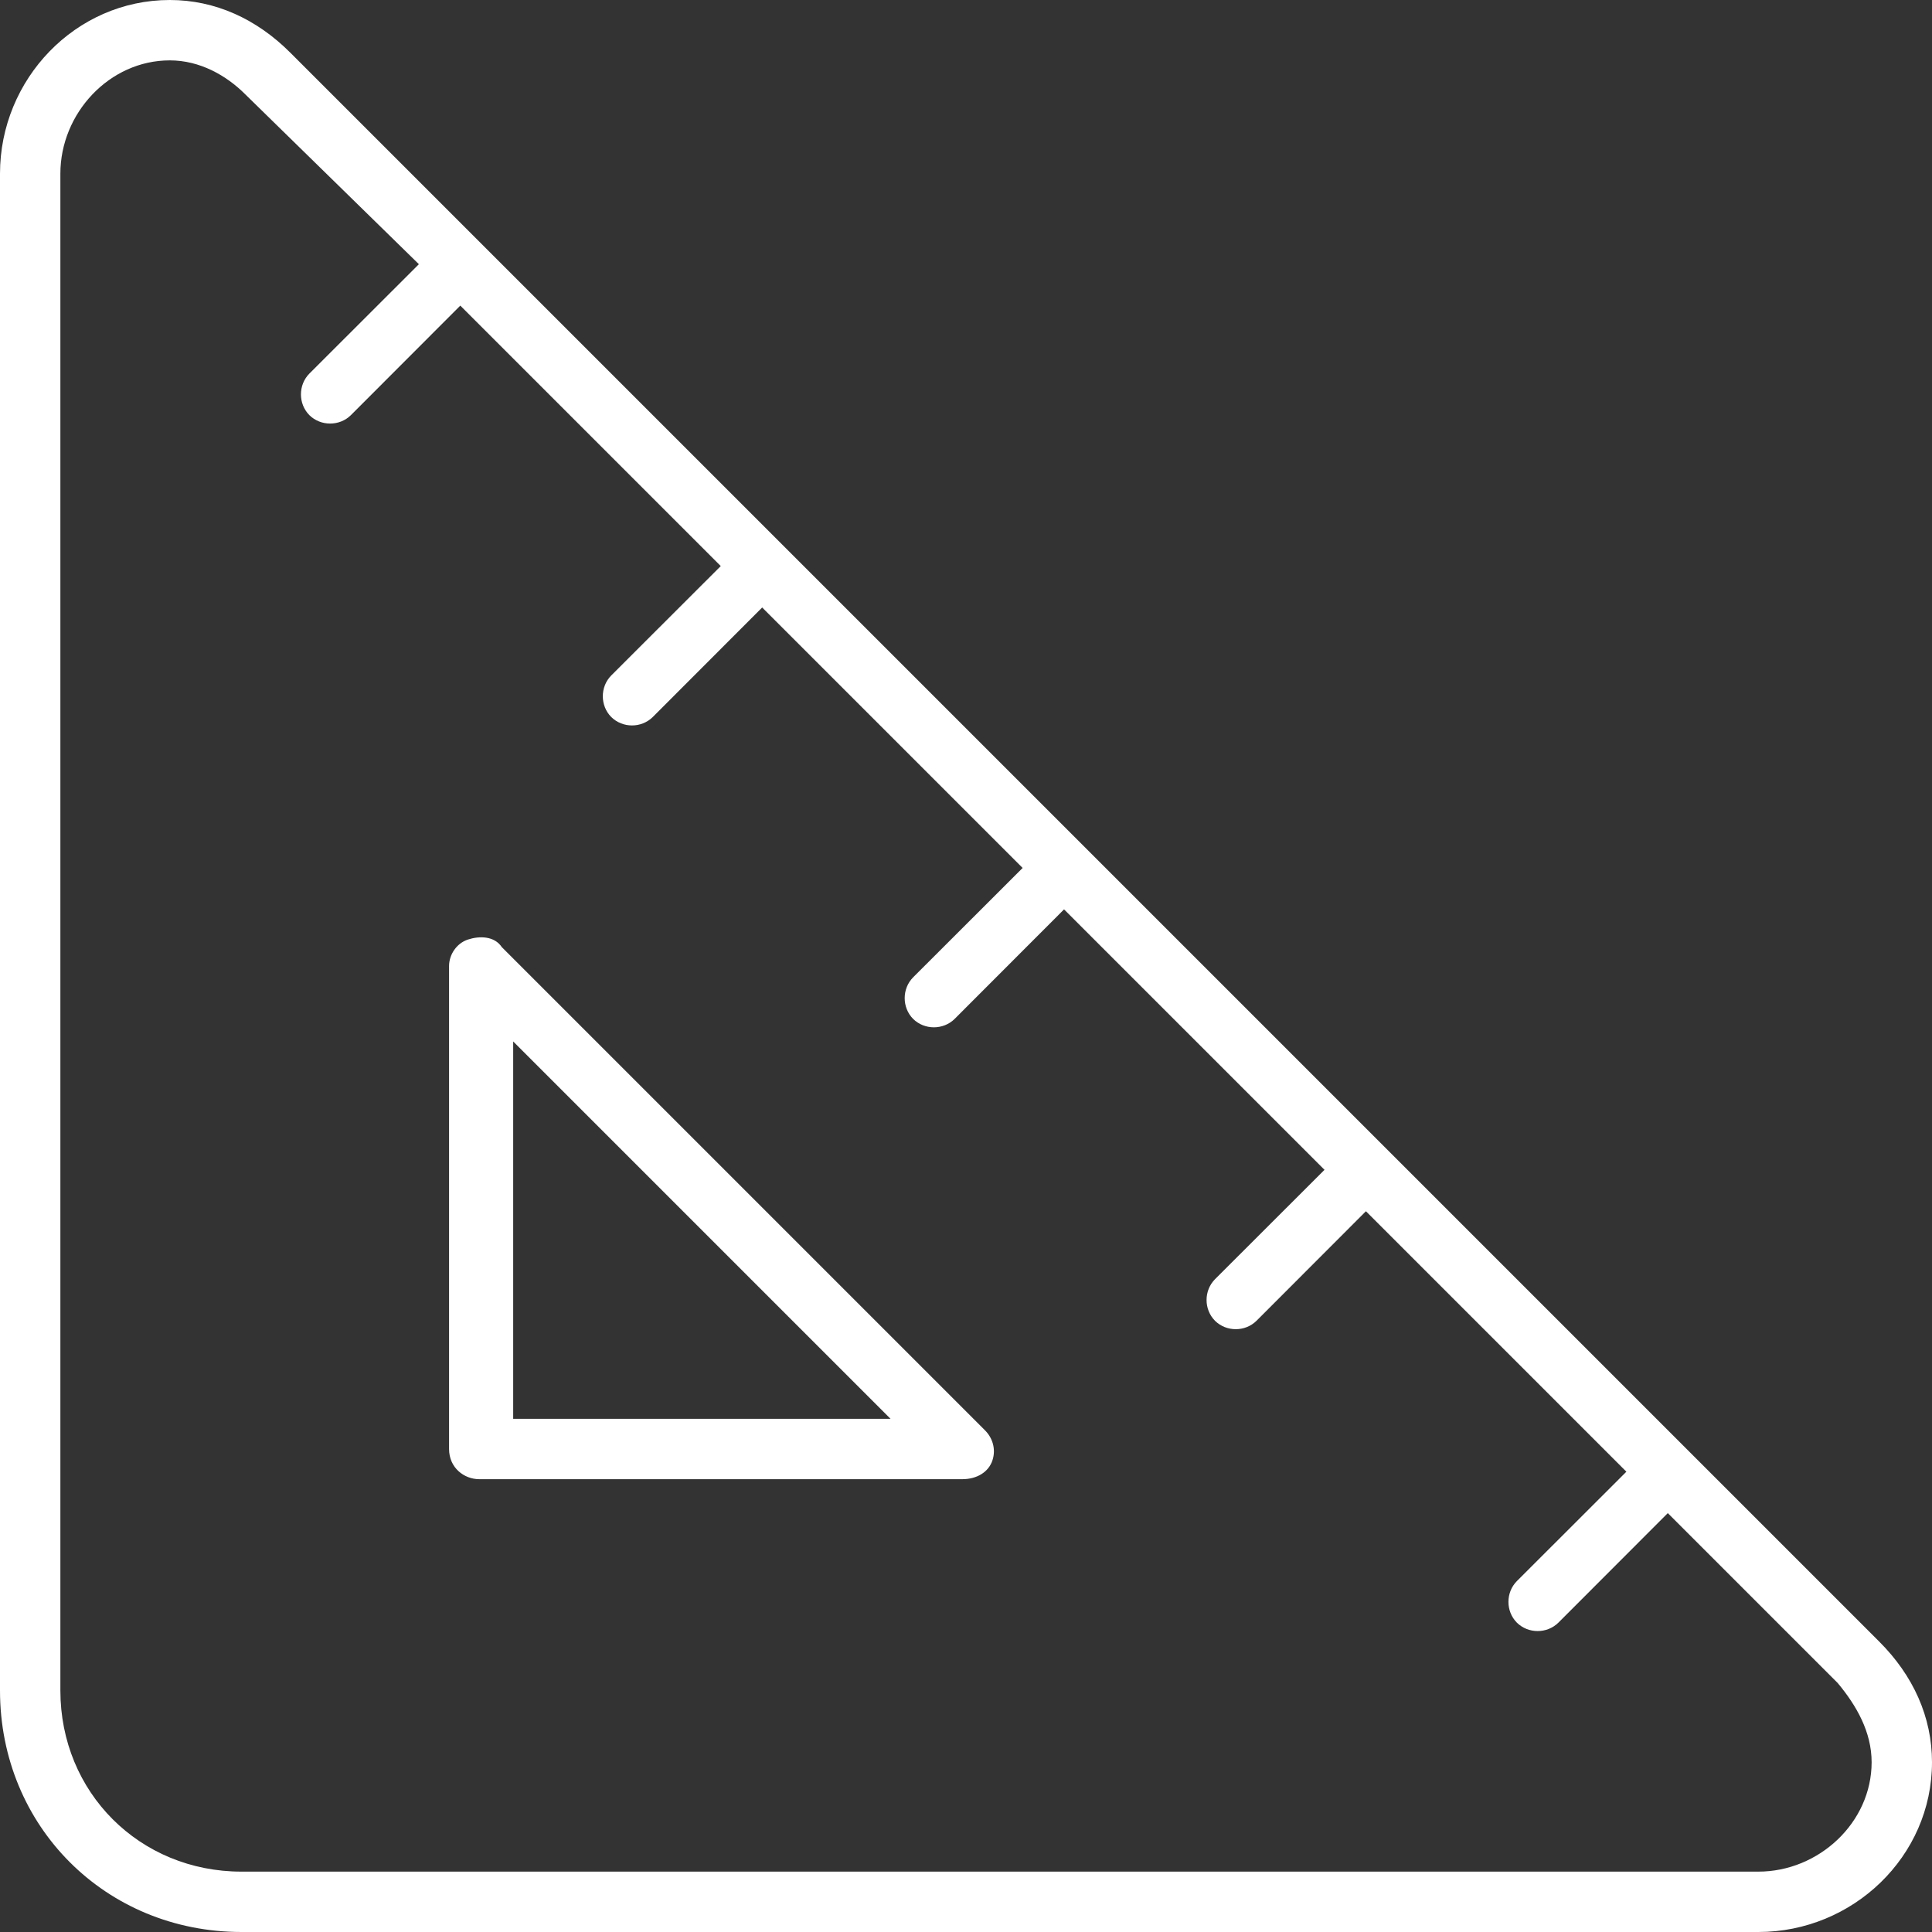 <svg width="16" height="16" viewBox="0 0 16 16" fill="none" xmlns="http://www.w3.org/2000/svg">
<rect x="0" y="0" width="16" height="16" fill="#333333" stroke="none"/>
<path d="M0.5 1.438V14C0.5 14.844 1.156 15.5 2 15.5H14.562C15.062 15.5 15.5 15.094 15.5 14.594C15.5 14.344 15.375 14.125 15.219 13.938L13.812 12.531L12.906 13.438C12.812 13.531 12.656 13.531 12.562 13.438C12.469 13.344 12.469 13.188 12.562 13.094L13.469 12.188L11.312 10.031L10.406 10.938C10.312 11.031 10.156 11.031 10.062 10.938C9.969 10.844 9.969 10.688 10.062 10.594L10.969 9.688L8.812 7.531L7.906 8.438C7.812 8.531 7.656 8.531 7.562 8.438C7.469 8.344 7.469 8.188 7.562 8.094L8.469 7.188L6.312 5.031L5.406 5.938C5.312 6.031 5.156 6.031 5.062 5.938C4.969 5.844 4.969 5.688 5.062 5.594L5.969 4.688L3.812 2.531L2.906 3.438C2.812 3.531 2.656 3.531 2.562 3.438C2.469 3.344 2.469 3.188 2.562 3.094L3.469 2.188L2.031 0.781C1.875 0.625 1.656 0.5 1.406 0.5C0.906 0.5 0.5 0.938 0.5 1.438ZM0 14V1.438C0 0.656 0.625 0 1.406 0C1.781 0 2.125 0.156 2.406 0.438L15.562 13.594C15.844 13.875 16 14.219 16 14.594C16 15.375 15.344 16 14.562 16H2C0.875 16 0 15.125 0 14ZM3.875 7.781C3.969 7.75 4.094 7.75 4.156 7.844L8.156 11.844C8.219 11.906 8.25 12 8.219 12.094C8.188 12.188 8.094 12.25 7.969 12.25H3.969C3.844 12.25 3.719 12.156 3.719 12V8C3.719 7.906 3.781 7.812 3.875 7.781ZM4.25 8.625V11.75H7.375L4.25 8.625Z" fill="white"/>
</svg>
